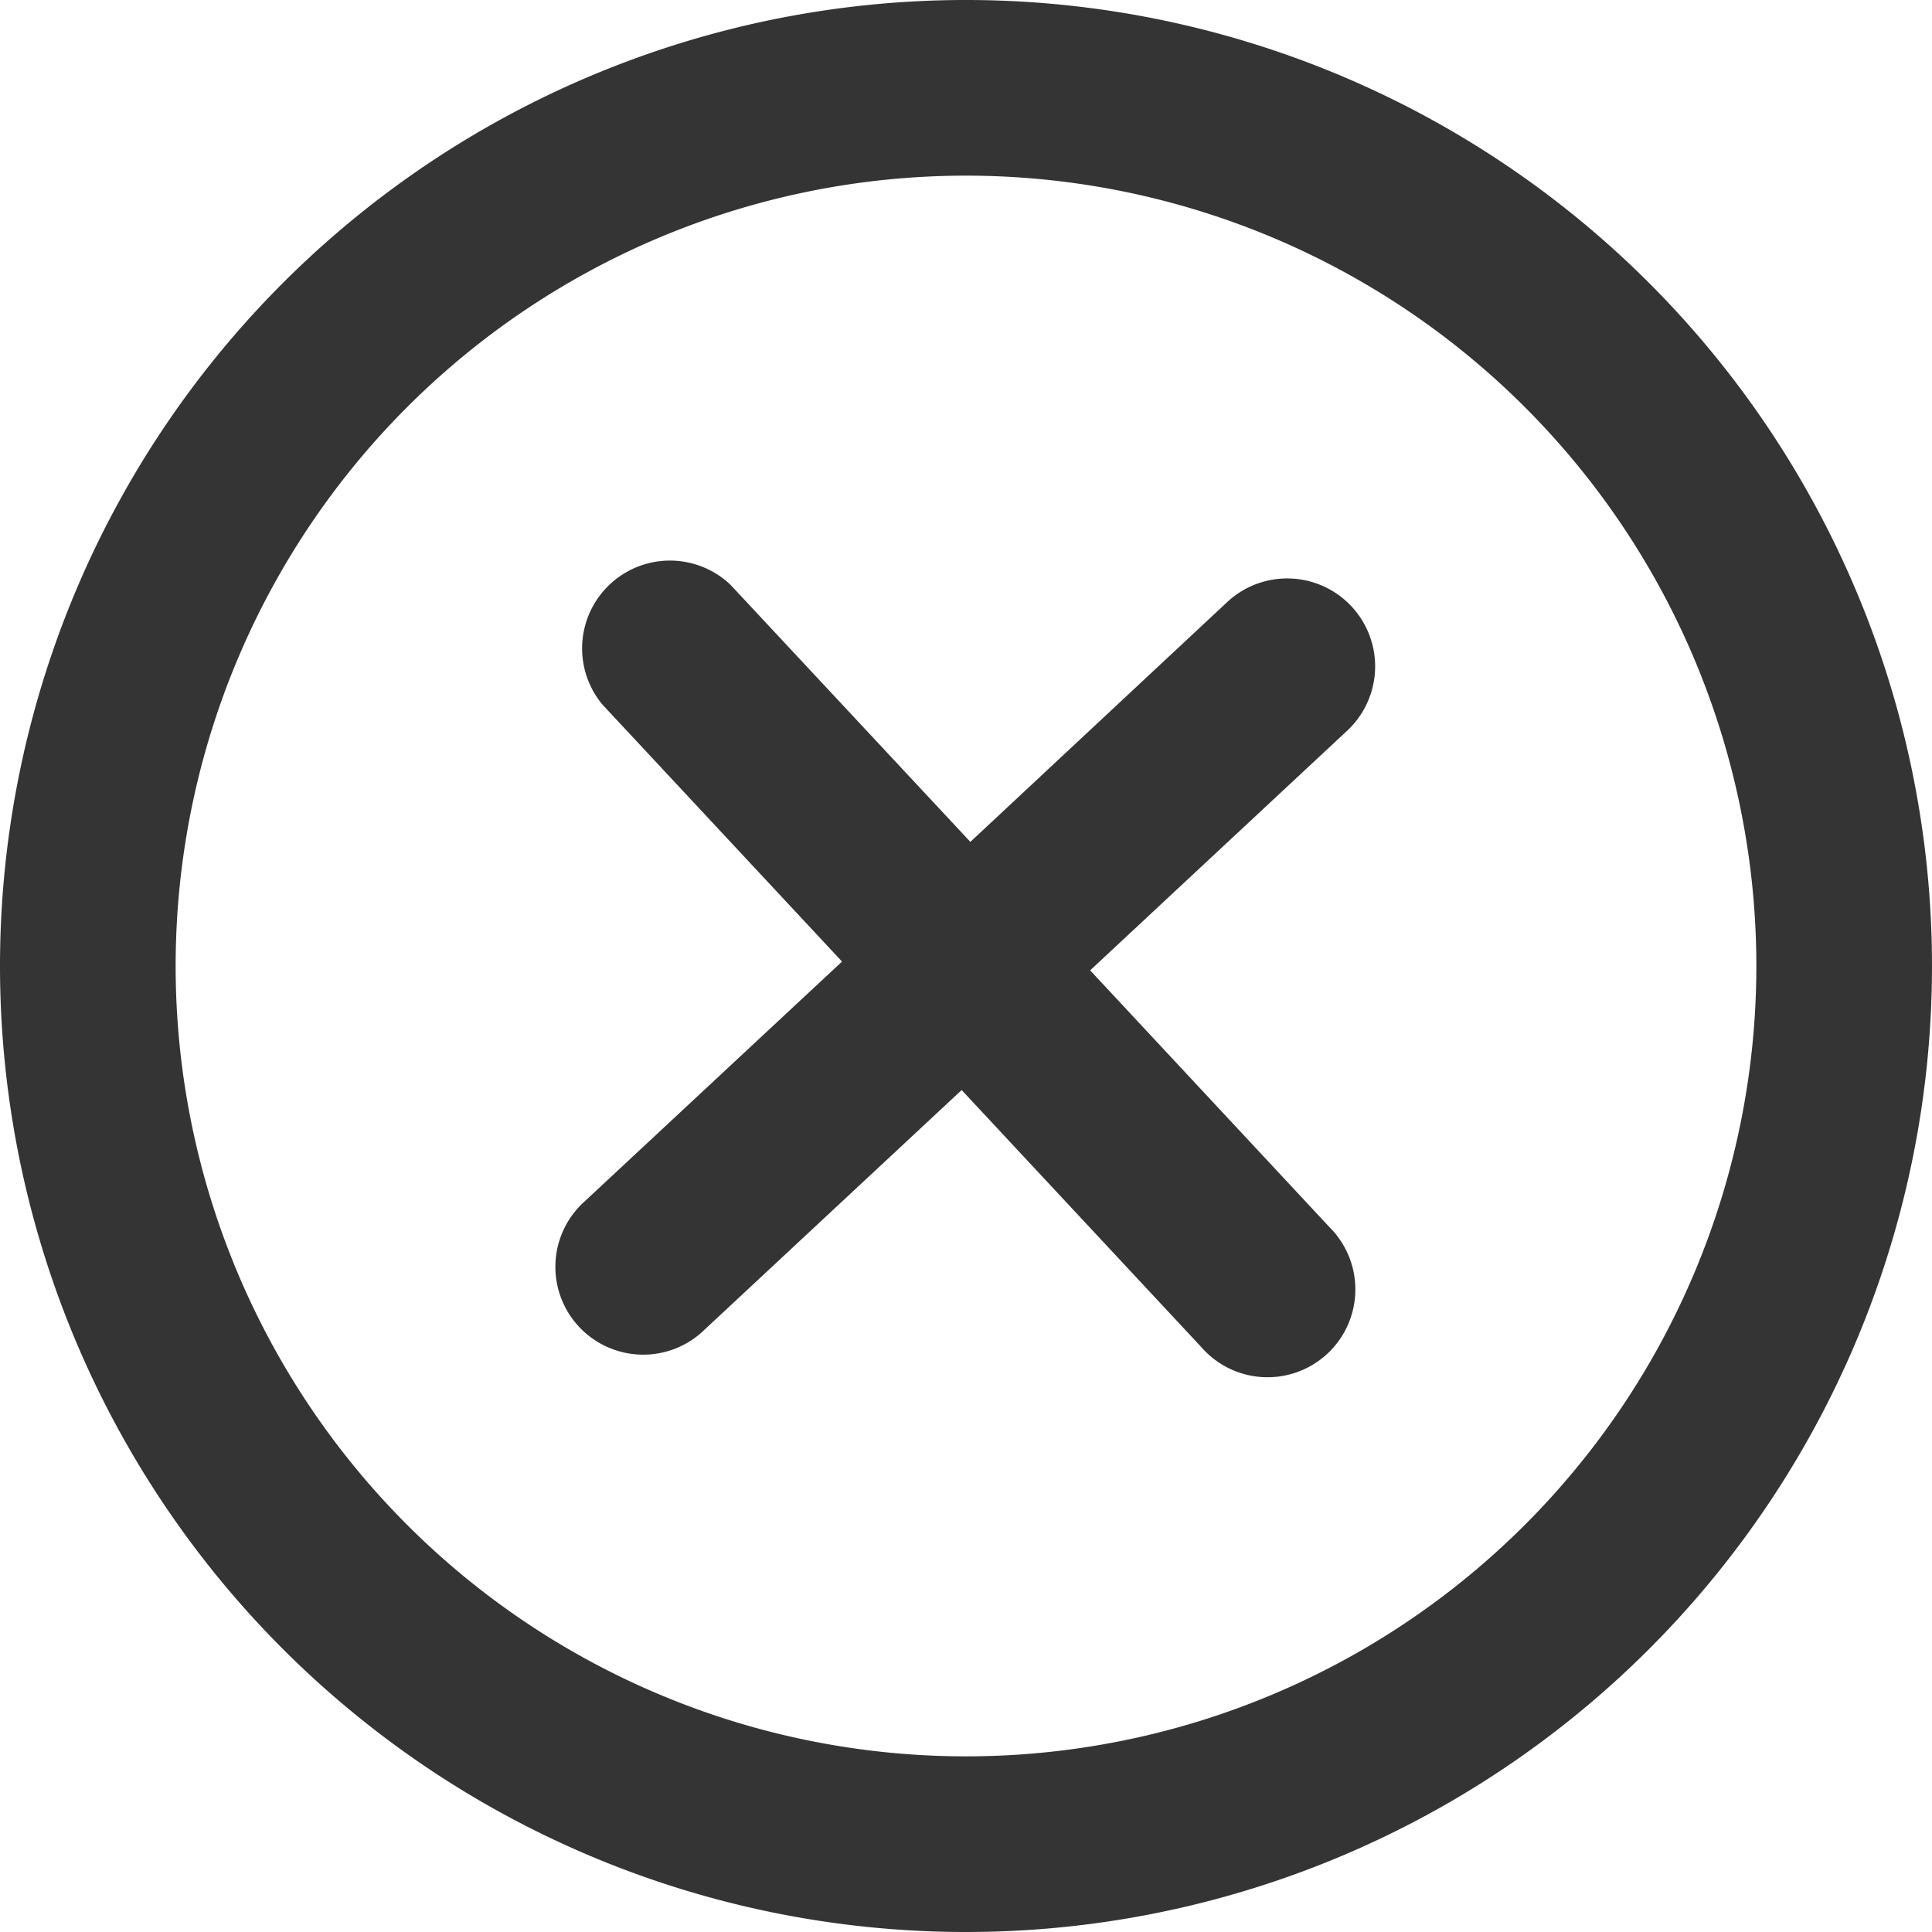 <svg xmlns="http://www.w3.org/2000/svg" width="24" height="24" viewBox="0 0 24 24">
  <g id="close-o" transform="translate(-1 -1)">
    <path id="Path_10237" data-name="Path 10237" d="M17.159,9.5a1.091,1.091,0,1,0-1.488-1.6L12.479,10.88,9.5,7.687A1.091,1.091,0,0,0,7.909,9.175l2.976,3.192L7.691,15.343a1.091,1.091,0,1,0,1.488,1.595l3.192-2.975,2.976,3.192a1.091,1.091,0,1,0,1.595-1.487l-2.975-3.192L17.159,9.5Z" transform="translate(0.575 0.578)" fill="#343434"/>
    <path id="Path_10238" data-name="Path 10238" d="M1,13A12,12,0,1,1,13,25,12,12,0,0,1,1,13Zm12,9.818A9.818,9.818,0,1,1,22.818,13,9.818,9.818,0,0,1,13,22.818Z" fill="#343434" fill-rule="evenodd"/>
  </g>
</svg>
